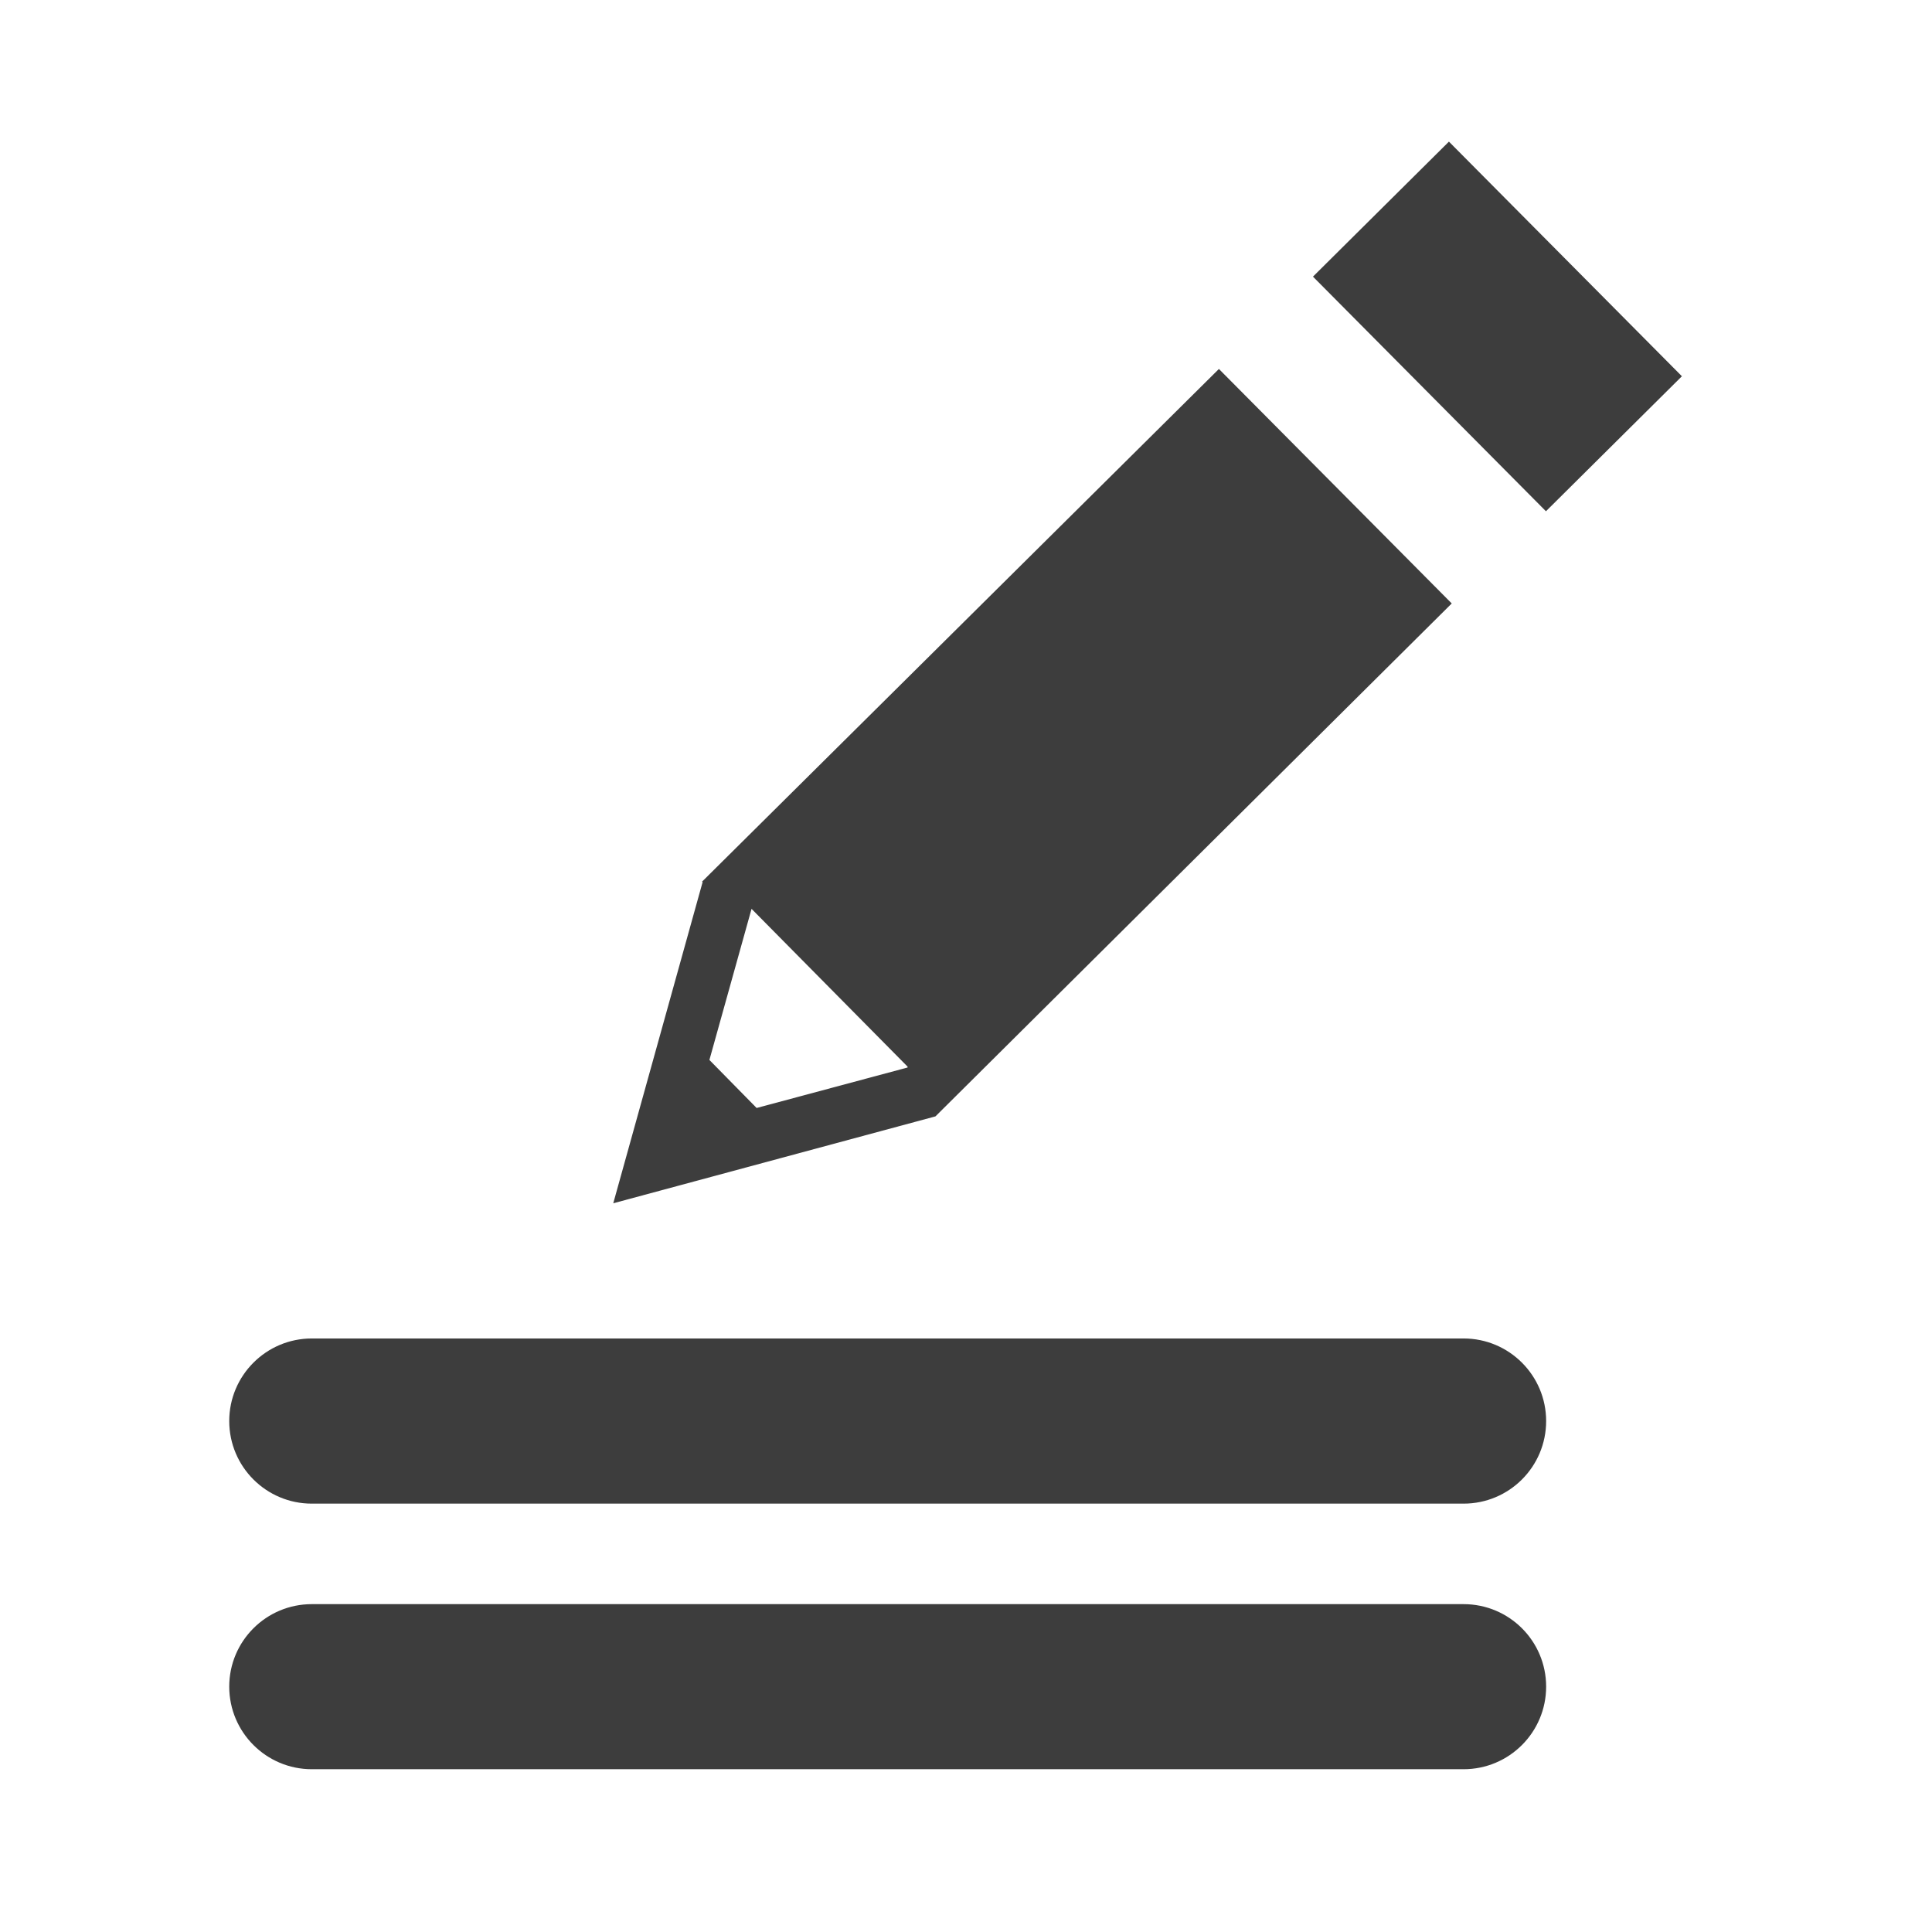 <?xml version="1.0" encoding="utf-8"?>
<!-- Generator: Adobe Illustrator 15.0.2, SVG Export Plug-In  -->
<!DOCTYPE svg PUBLIC "-//W3C//DTD SVG 1.1//EN" "http://www.w3.org/Graphics/SVG/1.1/DTD/svg11.dtd">
<svg version="1.1"
	 xmlns="http://www.w3.org/2000/svg" xmlns:xlink="http://www.w3.org/1999/xlink" xmlns:a="http://ns.adobe.com/AdobeSVGViewerExtensions/3.0/"
	 x="0px" y="0px" width="43px" height="43px" viewBox="-5.102 -3.143 43 43"
	 overflow="visible" enable-background="new -5.102 -3.143 43 43" xml:space="preserve">
<defs>
</defs>
<rect x="24.536" y="1.981" transform="matrix(0.705 0.71 -0.71 0.705 11.255 -18.808)" fill="#3D3D3D" width="7.355" height="4.262"/>
<path fill="#3D3D3D" d="M15.718,21.704l11.491-11.416l-5.182-5.219L10.518,16.485h0.019l-1.99,7.153L15.718,21.704z M11.625,17.085
	l3.473,3.512v0.019l-3.36,0.901l-1.051-1.069L11.625,17.085z"/>
<path fill="#3D3D3D" d="M27.472,26.647H1.838C0.823,26.647,0,27.471,0,28.485c0,1.016,0.823,1.838,1.838,1.838h25.634
	c1.016,0,1.838-0.822,1.838-1.838C29.31,27.471,28.488,26.647,27.472,26.647z"/>
<path fill="#3D3D3D" d="M27.472,32.56H1.838C0.823,32.56,0,33.382,0,34.396s0.823,1.838,1.838,1.838h25.634
	c1.016,0,1.838-0.823,1.838-1.838S28.488,32.56,27.472,32.56z"/>
</svg>
